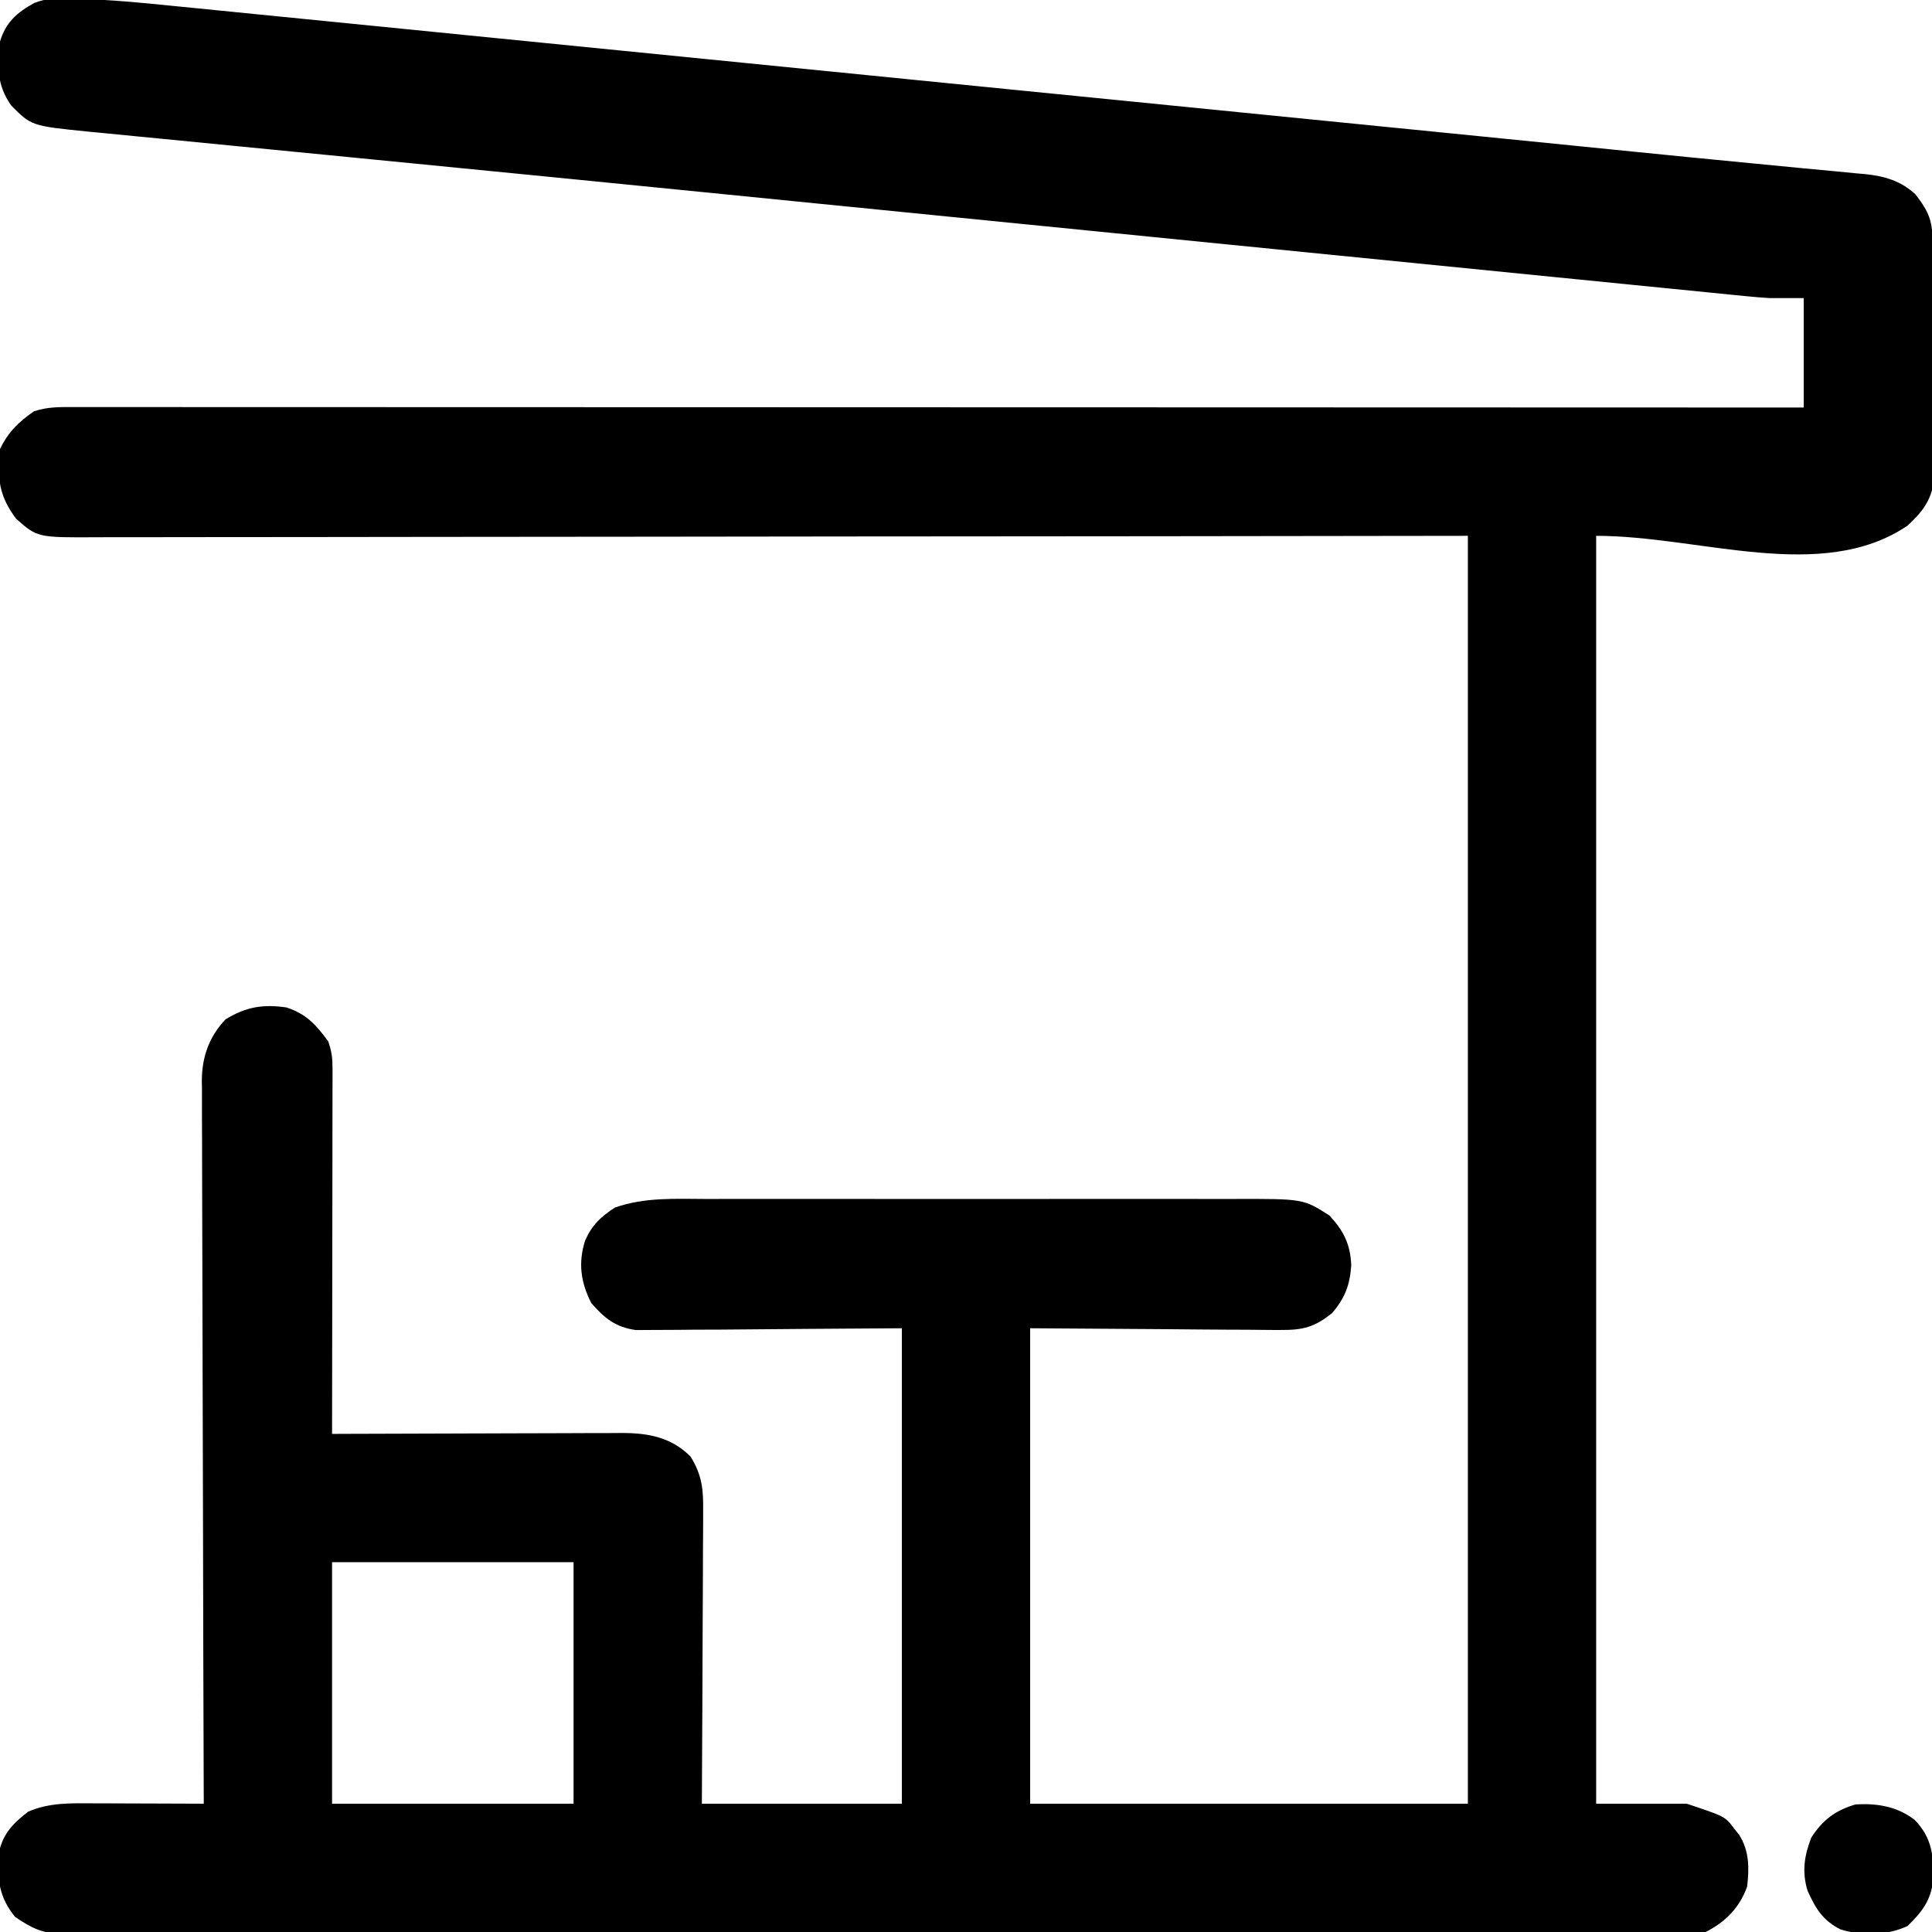 <?xml version="1.0" encoding="UTF-8"?> <svg xmlns="http://www.w3.org/2000/svg" version="1.1" width="512" height="512"><path d="M0 0 C0.737 0.016 1.474 0.031 2.234 0.047 C10.503 0.279 18.721 1.066 26.947 1.908 C28.671 2.079 30.396 2.248 32.12 2.417 C36.811 2.879 41.5 3.351 46.19 3.825 C51.268 4.336 56.348 4.838 61.427 5.341 C70.222 6.213 79.017 7.091 87.811 7.973 C100.579 9.254 113.348 10.526 126.117 11.795 C146.908 13.863 167.699 15.938 188.489 18.017 C208.554 20.024 228.62 22.028 248.686 24.026 C249.917 24.149 251.148 24.271 252.417 24.398 C257.37 24.891 262.323 25.384 267.276 25.877 C299.039 29.04 330.802 32.206 362.565 35.378 C363.648 35.486 364.732 35.594 365.848 35.705 C377.26 36.845 388.672 37.986 400.083 39.133 C402.961 39.423 405.838 39.712 408.716 40.001 C410.568 40.187 412.42 40.373 414.272 40.559 C424.513 41.588 434.755 42.604 445.001 43.585 C449.744 44.039 454.486 44.501 459.228 44.964 C462.203 45.251 465.179 45.526 468.156 45.8 C469.86 45.966 471.565 46.133 473.269 46.301 C474.369 46.396 474.369 46.396 475.491 46.492 C480.626 47.02 484.985 48.304 488.818 51.883 C492.59 56.815 493.302 58.97 493.35 65.181 C493.36 66.235 493.36 66.235 493.37 67.31 C493.39 69.64 493.402 71.97 493.412 74.301 C493.416 75.097 493.42 75.893 493.424 76.713 C493.445 80.928 493.459 85.143 493.468 89.358 C493.48 93.707 493.514 98.055 493.554 102.404 C493.58 105.752 493.588 109.099 493.592 112.447 C493.597 114.05 493.608 115.652 493.627 117.255 C493.651 119.503 493.65 121.749 493.643 123.997 C493.649 125.274 493.655 126.552 493.661 127.868 C492.928 133.097 490.482 136.137 486.673 139.66 C463.868 155.054 431.688 142.348 404.173 142.348 C404.173 253.228 404.173 364.108 404.173 478.348 C412.093 478.348 420.013 478.348 428.173 478.348 C438.322 481.73 438.322 481.73 440.673 484.848 C441.137 485.435 441.601 486.023 442.08 486.629 C444.782 490.875 444.755 495.494 444.173 500.348 C442.184 505.894 438.409 509.73 433.173 512.348 C430.792 512.448 428.441 512.487 426.06 512.482 C425.315 512.484 424.57 512.486 423.803 512.489 C421.281 512.496 418.759 512.495 416.238 512.495 C414.422 512.498 412.606 512.502 410.791 512.506 C405.78 512.516 400.77 512.52 395.76 512.522 C390.365 512.526 384.969 512.536 379.574 512.544 C366.533 512.564 353.493 512.574 340.452 512.583 C334.316 512.588 328.18 512.593 322.044 512.598 C301.654 512.615 281.264 512.63 260.874 512.637 C255.58 512.639 250.286 512.641 244.991 512.643 C243.676 512.643 242.36 512.644 241.004 512.644 C219.679 512.652 198.354 512.678 177.029 512.71 C155.151 512.743 133.272 512.761 111.394 512.765 C99.104 512.767 86.814 512.776 74.524 512.801 C64.058 512.823 53.593 512.831 43.128 512.821 C37.786 512.817 32.445 512.818 27.103 512.838 C22.215 512.855 17.327 512.855 12.438 512.839 C10.668 512.837 8.898 512.841 7.128 512.853 C4.724 512.868 2.321 512.858 -0.084 512.843 C-0.772 512.853 -1.461 512.863 -2.17 512.874 C-7.519 512.797 -10.508 511.287 -14.827 508.348 C-18.985 503.229 -19.509 498.764 -19.28 492.226 C-18.415 486.732 -15.681 483.774 -11.389 480.473 C-5.787 478.013 0.069 478.211 6.072 478.25 C6.907 478.251 7.742 478.253 8.602 478.254 C11.251 478.26 13.9 478.272 16.548 478.285 C18.352 478.29 20.155 478.295 21.958 478.299 C26.363 478.31 30.768 478.327 35.173 478.348 C35.17 477.334 35.166 476.321 35.162 475.278 C35.073 450.623 35.008 425.969 34.966 401.314 C34.945 389.391 34.917 377.469 34.872 365.546 C34.832 355.153 34.806 344.761 34.797 334.369 C34.792 328.866 34.78 323.364 34.75 317.862 C34.723 312.681 34.715 307.501 34.721 302.32 C34.72 300.42 34.712 298.521 34.697 296.622 C34.677 294.023 34.681 291.425 34.692 288.826 C34.681 288.079 34.669 287.332 34.657 286.562 C34.727 280.359 36.63 275.013 40.962 270.473 C46.341 267.177 50.922 266.402 57.173 267.348 C62.454 269.141 64.972 271.958 68.173 276.348 C69.092 279.102 69.297 280.707 69.294 283.543 C69.296 284.824 69.296 284.824 69.298 286.13 C69.292 287.531 69.292 287.531 69.287 288.96 C69.287 289.945 69.287 290.931 69.287 291.946 C69.287 295.209 69.279 298.472 69.271 301.734 C69.269 303.994 69.268 306.255 69.267 308.515 C69.263 314.468 69.253 320.42 69.242 326.373 C69.232 332.446 69.227 338.519 69.222 344.592 C69.211 356.51 69.194 368.429 69.173 380.348 C70.71 380.341 70.71 380.341 72.277 380.334 C81.944 380.294 91.61 380.264 101.276 380.244 C106.245 380.234 111.215 380.219 116.184 380.197 C120.982 380.175 125.78 380.163 130.578 380.158 C132.406 380.154 134.234 380.147 136.062 380.136 C138.628 380.122 141.194 380.12 143.76 380.121 C144.51 380.113 145.261 380.106 146.035 380.099 C153.029 380.126 159.061 381.235 164.173 386.348 C167.28 391.344 167.592 395.232 167.514 400.923 C167.514 401.763 167.515 402.603 167.515 403.468 C167.513 406.227 167.49 408.986 167.466 411.746 C167.461 413.666 167.456 415.585 167.453 417.505 C167.442 422.545 167.413 427.585 167.379 432.626 C167.343 438.68 167.329 444.734 167.312 450.788 C167.283 459.975 167.225 469.161 167.173 478.348 C184.663 478.348 202.153 478.348 220.173 478.348 C220.173 436.768 220.173 395.188 220.173 352.348 C196.09 352.506 196.09 352.506 172.007 352.708 C167.337 352.726 167.337 352.726 165.147 352.729 C163.625 352.735 162.104 352.749 160.582 352.77 C158.27 352.799 155.96 352.803 153.647 352.802 C152.346 352.811 151.045 352.819 149.704 352.829 C144.357 352.1 141.322 349.683 137.861 345.66 C135.066 340.173 134.356 335.027 136.236 329.098 C138.036 325.028 140.402 322.767 144.173 320.348 C152.078 317.574 160.29 318.066 168.56 318.089 C170.223 318.086 171.886 318.082 173.549 318.078 C178.049 318.069 182.549 318.073 187.049 318.079 C191.767 318.084 196.485 318.079 201.203 318.076 C209.125 318.072 217.047 318.077 224.969 318.087 C234.117 318.098 243.265 318.094 252.412 318.083 C260.278 318.074 268.144 318.073 276.01 318.078 C280.703 318.081 285.396 318.082 290.089 318.075 C294.501 318.069 298.914 318.073 303.327 318.085 C304.942 318.087 306.558 318.087 308.174 318.082 C326.571 318.036 326.571 318.036 333.486 322.473 C337.244 326.493 339.042 330.111 339.267 335.652 C338.918 340.841 337.628 344.332 334.173 348.348 C329.571 352.026 326.555 352.842 320.699 352.802 C319.598 352.802 319.598 352.802 318.474 352.803 C316.116 352.8 313.758 352.77 311.4 352.738 C309.937 352.732 308.473 352.728 307.01 352.726 C301.606 352.705 296.202 352.649 290.798 352.598 C278.712 352.515 266.626 352.433 254.173 352.348 C254.173 393.928 254.173 435.508 254.173 478.348 C292.453 478.348 330.733 478.348 370.173 478.348 C370.173 367.468 370.173 256.588 370.173 142.348 C329.581 142.4 329.581 142.4 288.169 142.453 C271.066 142.468 253.962 142.483 236.859 142.494 C227.877 142.5 218.895 142.506 209.913 142.512 C208.225 142.514 208.225 142.514 206.502 142.515 C188.319 142.528 170.137 142.551 151.955 142.579 C133.299 142.607 114.644 142.624 95.988 142.63 C84.474 142.634 72.959 142.647 61.445 142.671 C53.553 142.687 45.66 142.692 37.768 142.688 C33.212 142.686 28.657 142.689 24.101 142.705 C19.93 142.72 15.76 142.721 11.589 142.71 C10.08 142.709 8.571 142.713 7.063 142.722 C-8.891 142.816 -8.891 142.816 -14.569 137.812 C-19.208 131.558 -19.557 127.097 -18.827 119.348 C-16.667 114.869 -13.897 112.166 -9.827 109.348 C-6.219 108.145 -2.935 108.211 0.82 108.225 C1.61 108.223 2.401 108.222 3.215 108.221 C5.885 108.218 8.555 108.223 11.225 108.227 C13.15 108.227 15.075 108.226 16.999 108.225 C22.306 108.222 27.612 108.226 32.919 108.231 C38.634 108.236 44.35 108.234 50.066 108.234 C59.974 108.233 69.883 108.236 79.792 108.242 C94.118 108.25 108.445 108.253 122.771 108.254 C146.013 108.256 169.255 108.263 192.496 108.272 C215.078 108.281 237.66 108.288 260.241 108.293 C260.937 108.293 261.633 108.293 262.35 108.293 C269.338 108.294 276.326 108.296 283.313 108.297 C341.933 108.307 400.553 108.325 459.173 108.348 C459.173 98.778 459.173 89.208 459.173 79.348 C456.203 79.348 453.233 79.348 450.173 79.348 C448.247 79.227 446.323 79.076 444.403 78.884 C443.344 78.781 442.285 78.677 441.195 78.571 C440.057 78.455 438.92 78.339 437.748 78.22 C436.518 78.099 435.288 77.977 434.02 77.852 C430.622 77.515 427.224 77.175 423.826 76.833 C420.147 76.463 416.468 76.099 412.788 75.734 C406.39 75.098 399.991 74.46 393.593 73.819 C384.199 72.878 374.806 71.942 365.412 71.007 C349.98 69.471 334.548 67.932 319.117 66.39 C304.457 64.925 289.796 63.461 275.135 62 C274.248 61.912 273.362 61.823 272.448 61.732 C266.202 61.11 259.955 60.488 253.708 59.865 C246.584 59.155 239.46 58.445 232.336 57.735 C231.457 57.648 230.578 57.56 229.673 57.47 C217.303 56.237 204.933 55.003 192.564 53.767 C184.707 52.982 176.851 52.197 168.995 51.412 C168.139 51.327 167.284 51.242 166.403 51.154 C142.9 48.807 119.394 46.478 95.887 44.173 C90.365 43.631 84.843 43.088 79.321 42.545 C78.18 42.433 78.18 42.433 77.016 42.318 C73.993 42.021 70.97 41.724 67.947 41.426 C59.304 40.575 50.66 39.729 42.016 38.888 C36.115 38.314 30.216 37.735 24.316 37.152 C21.927 36.918 19.538 36.685 17.149 36.455 C13.909 36.143 10.67 35.823 7.431 35.501 C6.033 35.369 6.033 35.369 4.608 35.234 C-10.462 33.712 -10.462 33.712 -15.827 28.348 C-19.714 22.865 -19.587 17.863 -18.827 11.348 C-17.328 6.334 -14.343 3.642 -9.783 1.157 C-6.567 -0.174 -3.411 -0.138 0 0 Z M69.173 414.348 C69.173 435.468 69.173 456.588 69.173 478.348 C90.293 478.348 111.413 478.348 133.173 478.348 C133.173 457.228 133.173 436.108 133.173 414.348 C112.053 414.348 90.933 414.348 69.173 414.348 Z " fill="#000000" transform="translate(18.827,-0.348)"></path><path d="M0 0 C4.625 4.85 5.015 9.485 4.875 15.965 C4.258 21.338 1.932 24.352 -1.938 28.125 C-7.597 30.652 -13.666 30.824 -19.629 29.027 C-24.426 26.634 -26.33 23.389 -28.438 18.688 C-29.933 13.667 -29.287 9.5 -27.438 4.688 C-24.396 -0.033 -21.064 -2.536 -15.688 -4.125 C-9.941 -4.457 -4.632 -3.59 0 0 Z " fill="#000000" transform="translate(507.438,482.312)"></path></svg> 